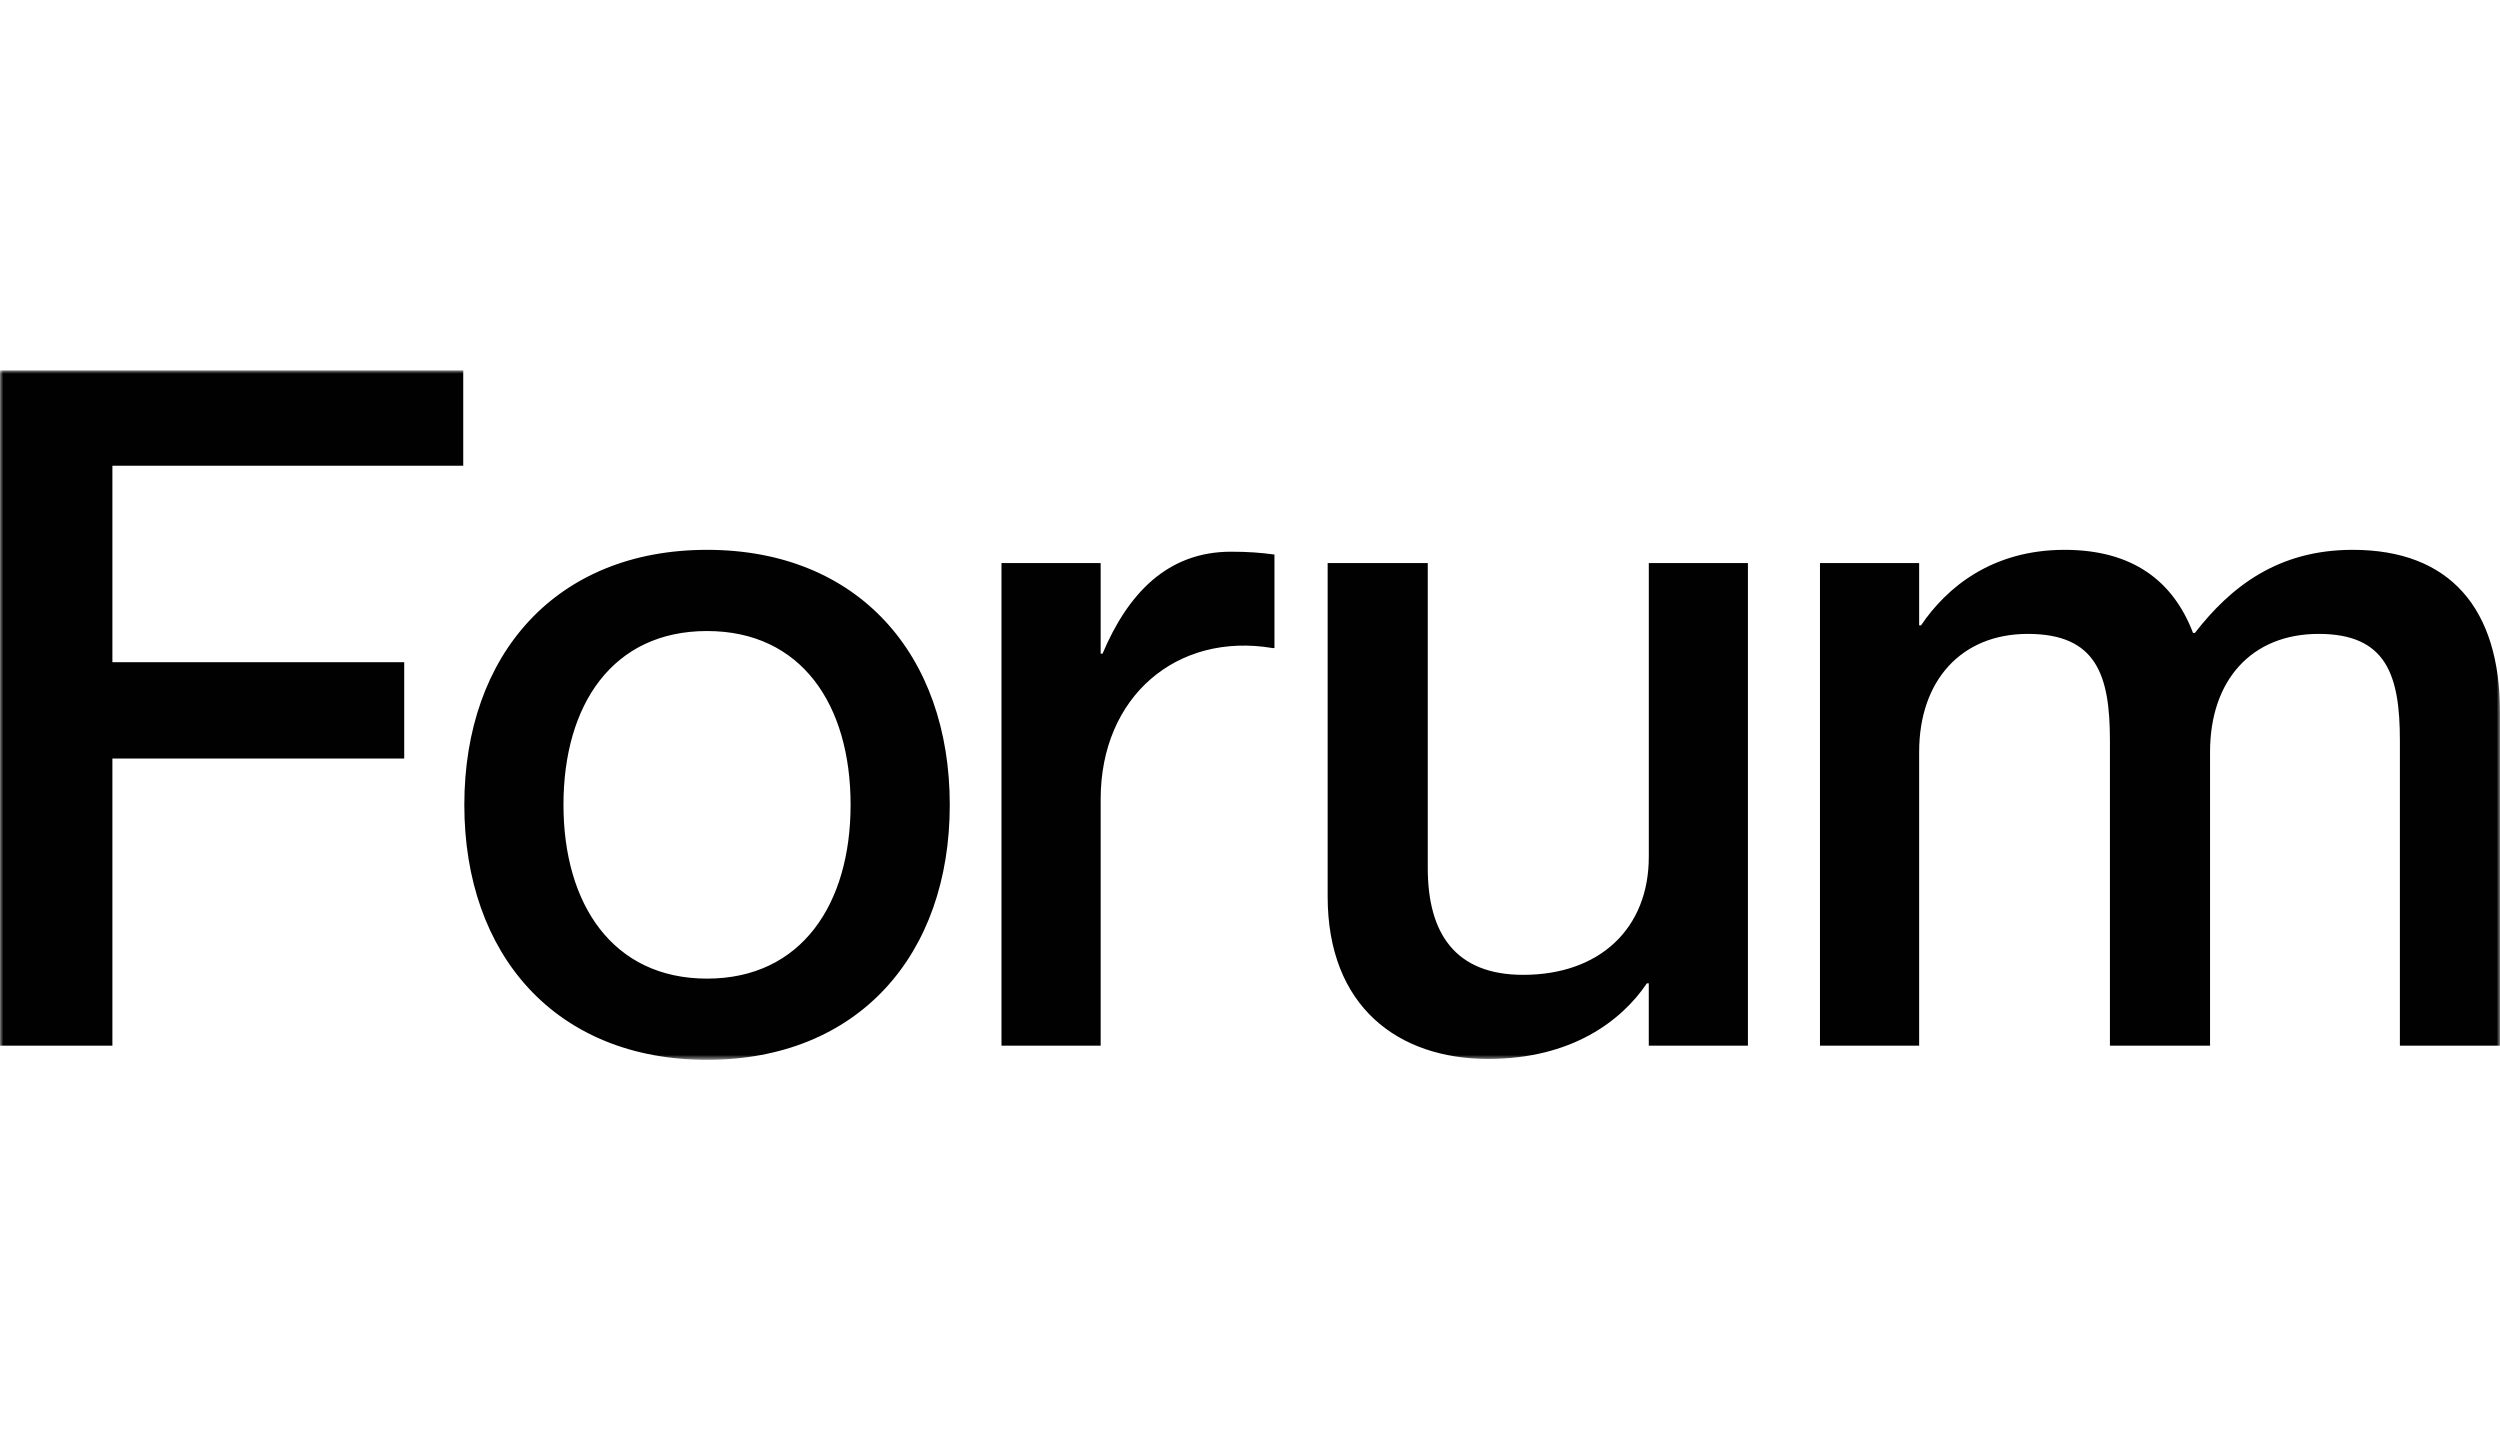<?xml version="1.0" encoding="UTF-8"?> <svg xmlns="http://www.w3.org/2000/svg" xmlns:xlink="http://www.w3.org/1999/xlink" width="378px" height="216px" viewBox="0 0 378 216" version="1.1"><title>F / Forum Asset Management / Vector / forum-asset-management</title><defs><polygon id="path-1" points="0 0 378 0 378 104.248 0 104.248"></polygon></defs><g id="F-/-Forum-Asset-Management-/-Vector-/-forum-asset-management" stroke="none" stroke-width="1" fill="none" fill-rule="evenodd"><g id="Group-3" transform="translate(0, 56)"><mask id="mask-2" fill="white"><use xlink:href="#path-1"></use></mask><g id="Clip-2"></g><path d="M378,51.697 L378,102.108 L362.863,102.108 L362.863,55.981 C362.863,46.127 360.865,39.845 350.582,39.845 C340.44,39.845 334.159,46.843 334.159,57.697 L334.159,102.108 L319.021,102.108 L319.021,55.981 C319.021,46.127 317.023,39.845 306.599,39.845 C296.599,39.845 290.175,46.843 290.175,57.697 L290.175,102.108 L275.18,102.108 L275.18,29.133 L290.175,29.133 L290.175,38.558 L290.458,38.558 C294.313,32.847 301.17,27.135 312.165,27.135 C322.448,27.135 328.588,31.848 331.585,39.699 L331.868,39.699 C337.297,32.701 344.437,27.135 355.719,27.135 C370.431,27.131 378,35.985 378,51.697 L378,51.697 Z M264.286,29.133 L264.286,102.108 L249.295,102.108 L249.295,92.683 L249.007,92.683 C245.152,98.395 237.584,104.111 225.015,104.111 C211.452,104.111 200.741,96.255 200.741,79.549 L200.741,29.133 L215.878,29.133 L215.878,75.26 C215.878,85.114 220.02,91.396 230.303,91.396 C241.872,91.396 249.299,84.398 249.299,73.545 L249.299,29.133 L264.286,29.133 L264.286,29.133 Z M192.698,27.847 L192.698,41.985 L192.41,41.985 C177.985,39.558 166.42,49.266 166.42,64.831 L166.42,102.104 L151.424,102.104 L151.424,29.133 L166.42,29.133 L166.42,42.838 L166.703,42.838 C170.558,33.7 176.557,27.418 186.124,27.418 C188.697,27.418 190.553,27.559 192.698,27.847 L192.698,27.847 Z M106.903,91.967 C121.187,91.967 128.61,80.685 128.61,65.689 C128.61,50.552 121.182,39.412 106.903,39.412 C92.624,39.412 85.197,50.552 85.197,65.689 C85.197,80.685 92.624,91.967 106.903,91.967 L106.903,91.967 Z M106.903,104.248 C84.056,104.248 70.206,88.399 70.206,65.694 C70.206,42.988 84.056,27.135 106.903,27.135 C129.754,27.135 143.605,42.988 143.605,65.694 C143.605,88.399 129.754,104.248 106.903,104.248 L106.903,104.248 Z M-7.50002382e-05,0 L-7.50002382e-05,102.104 L16.994,102.104 L16.994,58.691 L61.118,58.691 L61.118,44.124 L16.994,44.124 L16.994,14.421 L70.042,14.421 L70.042,0 L-7.50002382e-05,0 Z" id="Fill-1" fill="#010101" mask="url(#mask-2)"></path></g></g></svg> 